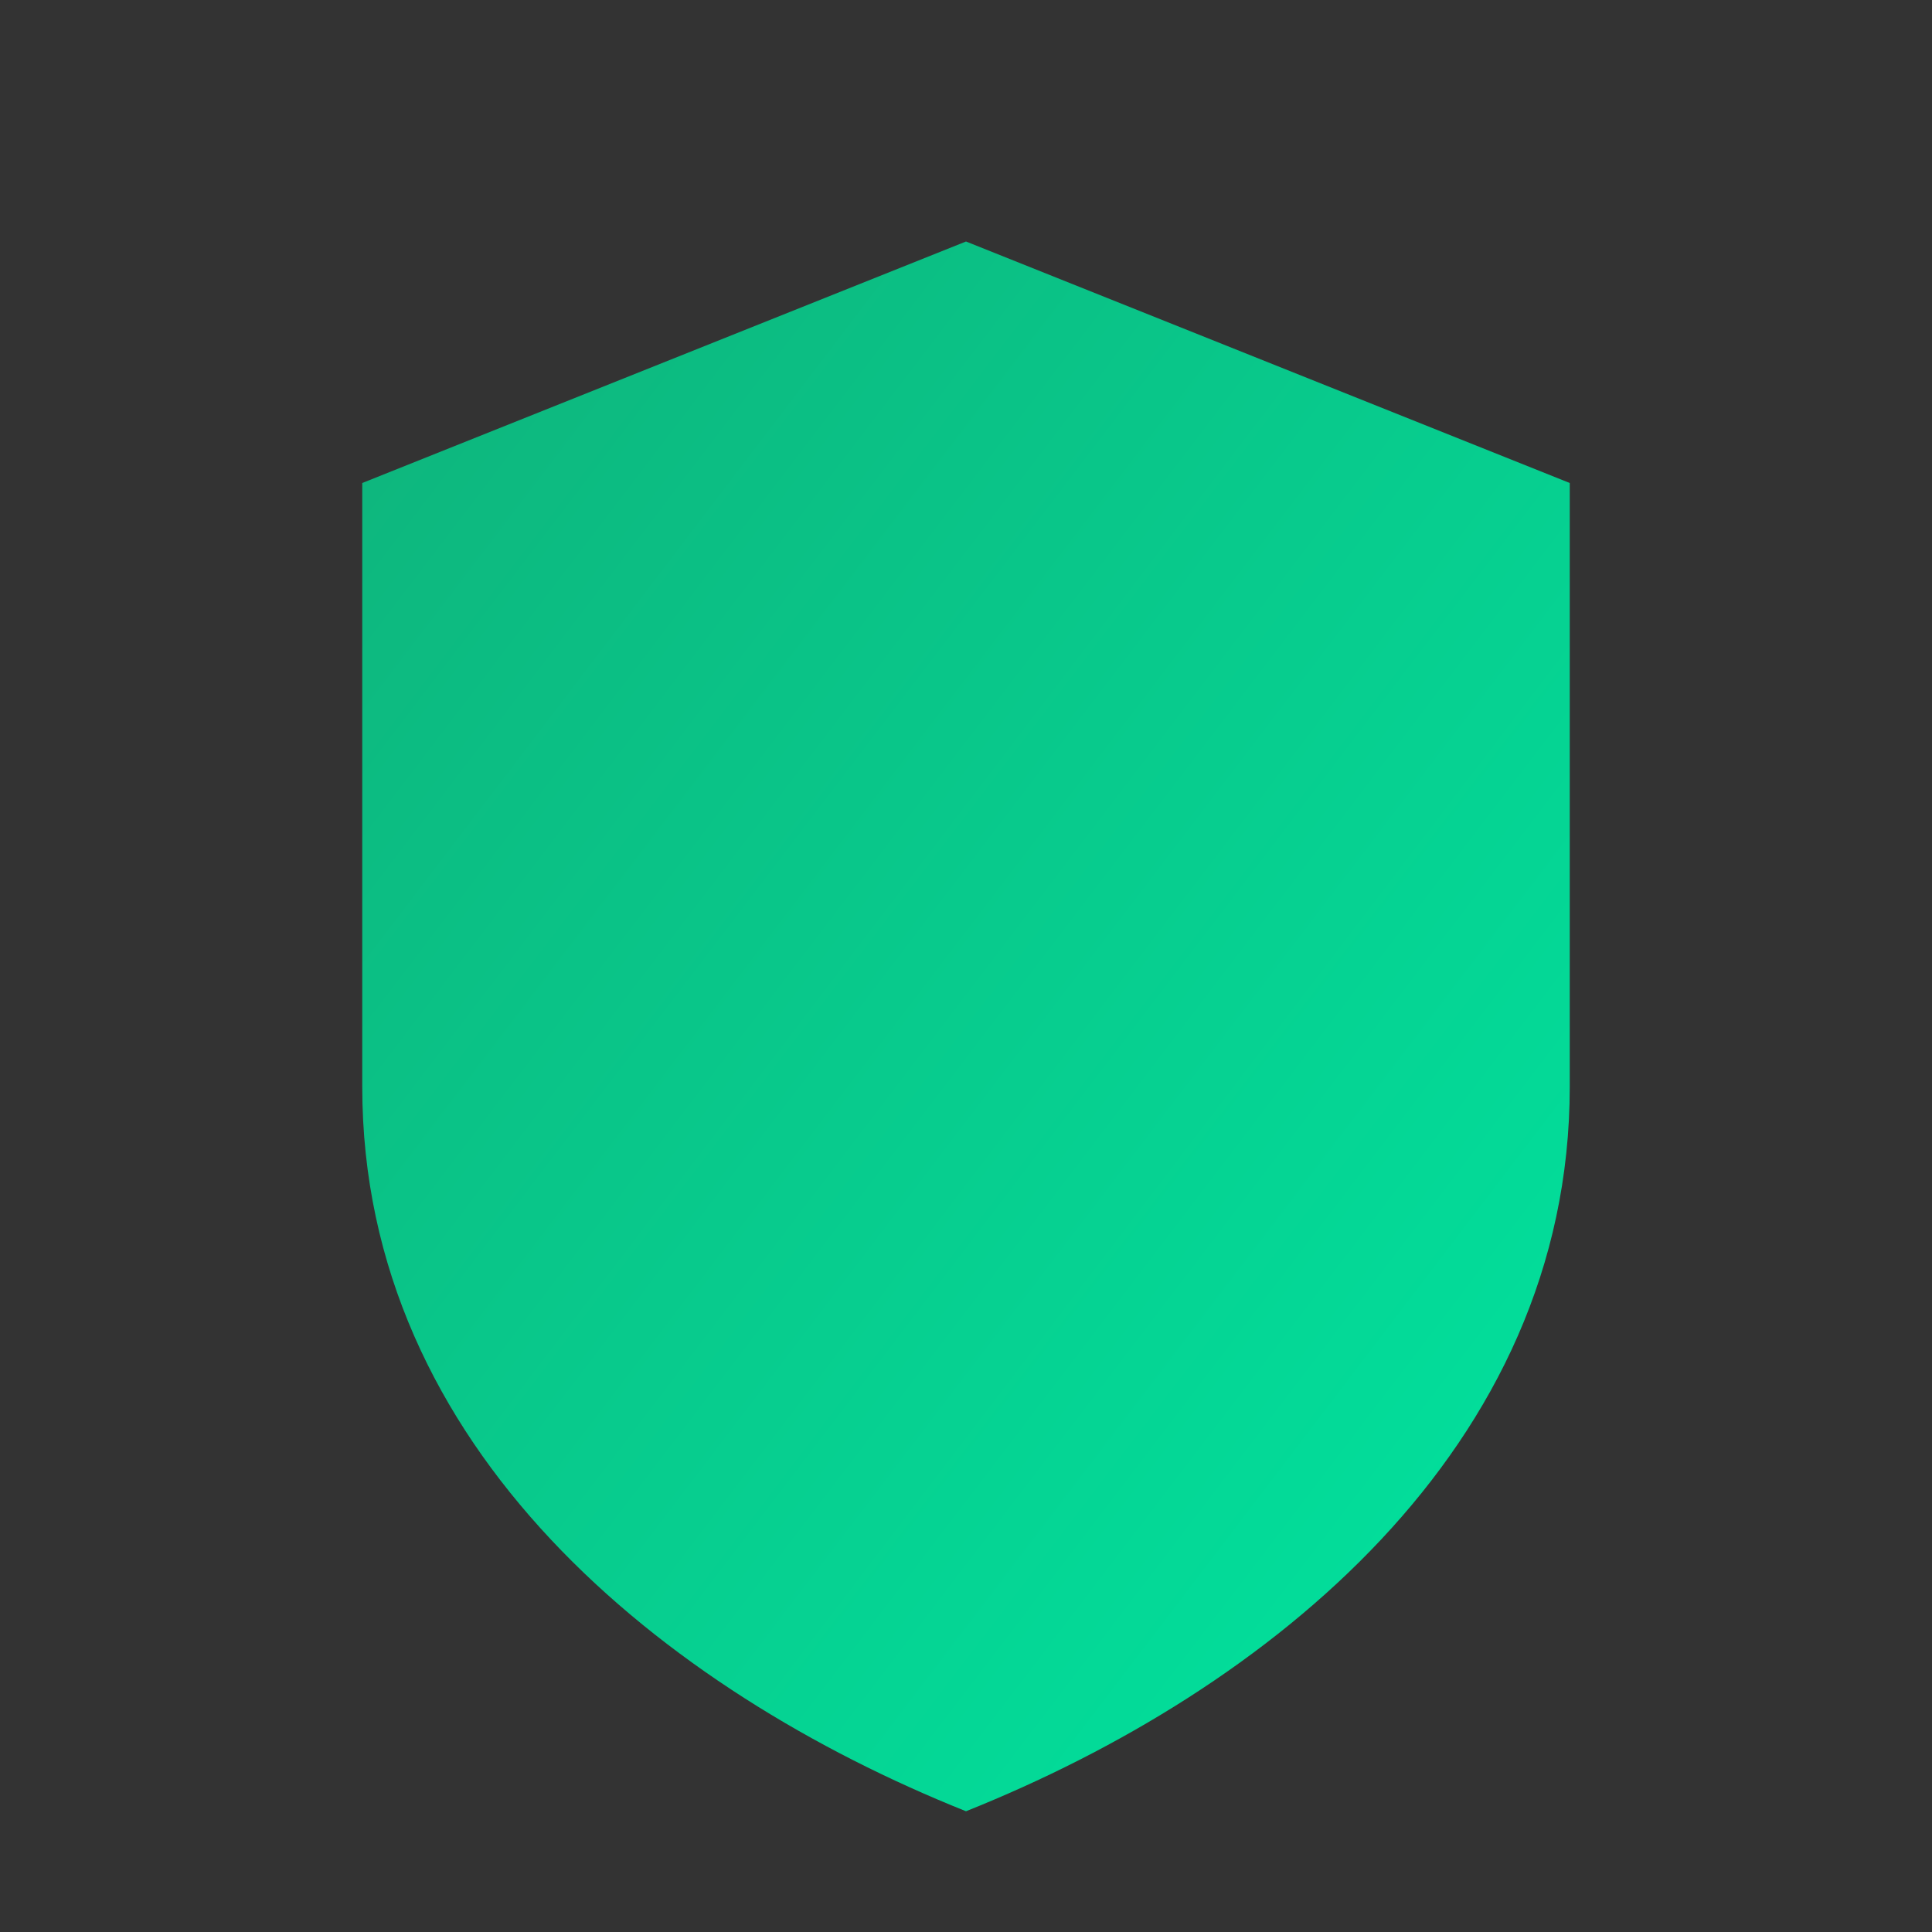 <svg width="128" height="128" viewBox="0 0 128 128" role="img" aria-labelledby="title desc" xmlns="http://www.w3.org/2000/svg">
  <rect x="0" y="0" width="128" height="128" fill="#333333" stroke="none"/>
  <title id="title">Financial Fitness Passport — Badge Shield</title>
  <desc id="desc">A green gradient shield with a white checkmark. The checkmark draws in; the shield shimmers subtly.</desc>

  <defs>
    <linearGradient id="shieldGradient" x1="0%" y1="0%" x2="100%" y2="100%">
      <stop offset="0%" stop-color="#0FB37B"/>
      <stop offset="100%" stop-color="#00E5A0"/>
    </linearGradient>

    <!-- very soft drop shadow -->
    <filter id="softShadow" x="-20%" y="-20%" width="140%" height="140%">
      <feDropShadow dx="0" dy="2" stdDeviation="2" flood-color="#0FB37B" flood-opacity="0.25"/>
    </filter>

    <style>
      /* Subtle, premium feel: draw-in checkmark + gentle shield shimmer */
      .shield {
        animation: shieldShimmer 3.2s ease-in-out infinite;
      }
      .check {
        stroke-dasharray: 82;
        stroke-dashoffset: 82;
        animation: drawCheck 1.6s ease-out forwards 0.45s;
      }
      @keyframes drawCheck { to { stroke-dashoffset: 0; } }
      @keyframes shieldShimmer {
        0%, 100% { filter: url(#softShadow); opacity: 1; }
        50%      { filter: url(#softShadow); opacity: 0.95; }
      }

      /* Prefer high contrast in dark mode */
      @media (prefers-color-scheme: dark) {
        .check { stroke: #FFFFFF; }
      }
    </style>
  </defs>

  <!-- Shield shape -->
  <path class="shield"
        d="M64 16 L104 32 L104 72 C104 96 84 112 64 120 C44 112 24 96 24 72 L24 32 Z"
        fill="url(#shieldGradient)"/>
  
  <!-- Checkmark -->
  <path class="check"
        d="M48 68 l12 12 20-28"
        fill="none" stroke="#FFFFFF" stroke-width="8" stroke-linecap="round" stroke-linejoin="round"/>
</svg>
